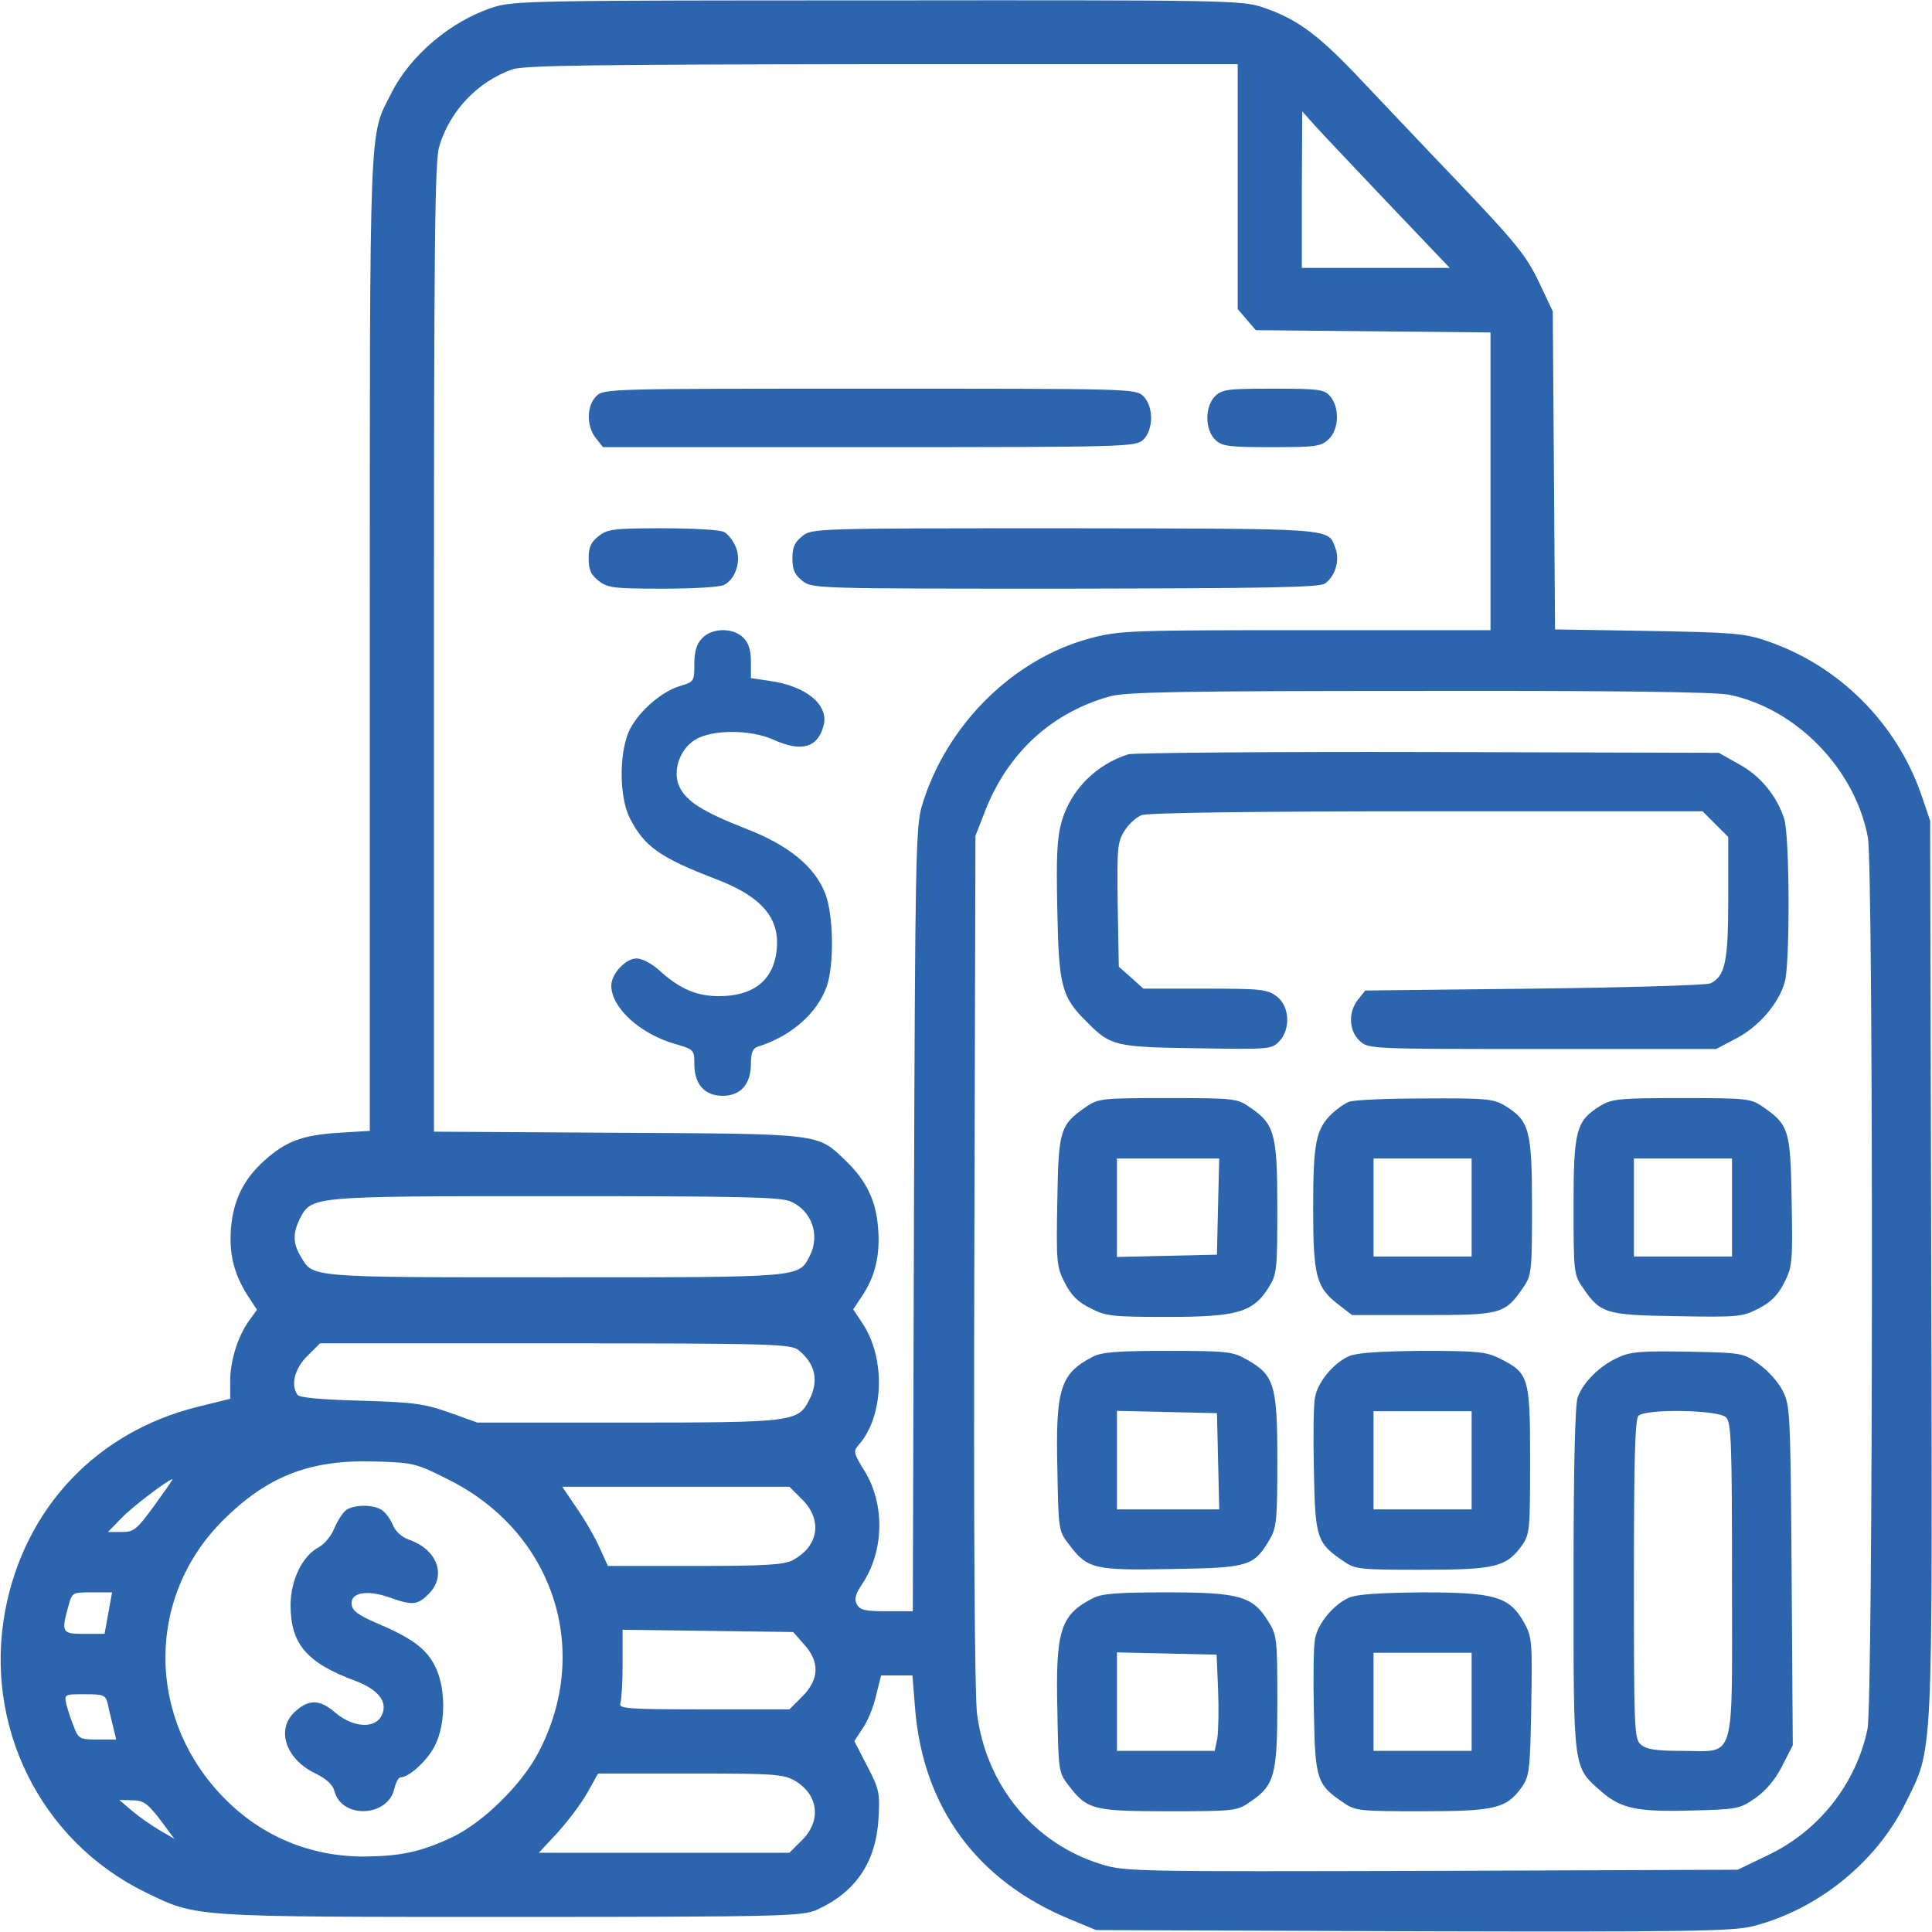 <svg width="52" height="52" viewBox="0 0 52 52" fill="none" xmlns="http://www.w3.org/2000/svg">
<g clip-path="url(#clip0_428_5034)">
<path d="M13.285 0.193C12.147 0.558 11.04 1.483 10.522 2.529C9.933 3.687 9.953 3.047 9.953 17.326V30.438L9.121 30.489C8.125 30.55 7.689 30.723 7.11 31.241C6.551 31.748 6.277 32.307 6.216 33.069C6.165 33.759 6.297 34.287 6.663 34.866L6.917 35.252L6.703 35.547C6.399 35.973 6.196 36.623 6.196 37.172V37.649L5.332 37.862C2.61 38.533 0.671 40.574 0.142 43.337C-0.447 46.455 1.087 49.552 3.921 50.934C5.302 51.604 5.109 51.594 13.762 51.594C21.115 51.594 21.603 51.573 21.989 51.401C23.035 50.923 23.573 50.121 23.644 48.963C23.685 48.242 23.664 48.151 23.339 47.531L22.994 46.861L23.228 46.505C23.36 46.312 23.522 45.916 23.583 45.622L23.715 45.094H24.131H24.558L24.629 45.977C24.843 48.648 26.295 50.619 28.793 51.655L29.504 51.949L38.025 51.98C45.399 52 46.628 51.98 47.166 51.847C48.903 51.411 50.487 50.141 51.279 48.547C52.041 46.993 52.01 47.653 51.98 34.145L51.95 22.09L51.726 21.43C51.056 19.459 49.481 17.895 47.532 17.245C46.943 17.042 46.607 17.022 44.363 16.981L41.854 16.941L41.824 12.665L41.793 8.379L41.428 7.607C41.042 6.805 40.808 6.53 38.492 4.113C37.903 3.494 36.989 2.529 36.451 1.96C35.415 0.883 34.867 0.487 33.943 0.183C33.414 0.01 32.785 -0 23.624 0.01C14.443 0.01 13.833 0.02 13.285 0.193ZM33.313 5.017V8.318L33.556 8.602L33.8 8.887L36.959 8.917L40.117 8.948V12.949V16.961H35.161C30.53 16.961 30.144 16.971 29.403 17.164C27.29 17.702 25.462 19.51 24.812 21.694C24.649 22.242 24.629 23.136 24.599 32.825L24.568 43.367H23.867C23.289 43.367 23.146 43.337 23.065 43.184C22.984 43.042 23.024 42.91 23.197 42.646C23.796 41.762 23.827 40.493 23.268 39.589C22.984 39.132 22.964 39.061 23.096 38.908C23.796 38.137 23.847 36.552 23.207 35.608L22.964 35.242L23.207 34.876C23.553 34.358 23.695 33.78 23.634 33.059C23.583 32.327 23.319 31.779 22.781 31.261C21.999 30.499 22.161 30.519 16.636 30.489L11.68 30.459V17.428C11.68 6.723 11.7 4.316 11.822 3.941C12.107 2.986 12.848 2.204 13.782 1.869C14.097 1.757 15.956 1.737 23.746 1.726H33.313V5.017ZM37.365 5.474L39.021 7.211H37.03H35.039V5.098L35.05 2.996L35.374 3.362C35.557 3.565 36.451 4.509 37.365 5.474ZM46.536 18.698C48.354 19.073 49.928 20.698 50.274 22.537C50.426 23.329 50.416 45.825 50.264 46.536C49.959 48.008 48.953 49.288 47.572 49.938L46.77 50.324L38.543 50.355C30.591 50.375 30.296 50.375 29.657 50.182C27.828 49.623 26.539 48.059 26.295 46.109C26.234 45.551 26.203 41.204 26.224 33.871L26.254 22.496L26.488 21.897C27.097 20.282 28.296 19.175 29.89 18.738C30.317 18.626 31.84 18.596 38.208 18.596C43.51 18.586 46.171 18.626 46.536 18.698ZM21.278 32.337C21.846 32.581 22.08 33.241 21.796 33.8C21.491 34.389 21.643 34.379 14.93 34.379C8.257 34.379 8.43 34.389 8.095 33.82C7.882 33.465 7.882 33.191 8.064 32.815C8.389 32.195 8.288 32.195 14.91 32.195C19.886 32.195 20.993 32.215 21.278 32.337ZM21.491 36.339C21.948 36.705 22.049 37.172 21.775 37.69C21.481 38.269 21.328 38.289 16.89 38.289H12.848L12.086 38.015C11.416 37.781 11.132 37.74 9.7 37.7C8.633 37.669 8.044 37.619 8.003 37.537C7.821 37.263 7.932 36.837 8.267 36.501L8.613 36.156H14.95C20.79 36.156 21.298 36.176 21.491 36.339ZM12.046 39.812C14.889 41.214 15.946 44.403 14.493 47.166C14.046 48.029 13.01 49.044 12.188 49.441C11.325 49.847 10.796 49.959 9.791 49.969C8.359 49.969 7.049 49.43 6.043 48.405C3.941 46.282 3.921 43.001 5.992 40.93C7.191 39.731 8.339 39.284 10.075 39.335C11.132 39.365 11.203 39.386 12.046 39.812ZM4.154 40.523C3.677 41.173 3.606 41.234 3.271 41.234H2.905L3.26 40.869C3.535 40.574 4.54 39.812 4.642 39.812C4.662 39.812 4.439 40.127 4.154 40.523ZM21.593 40.361C22.151 40.919 22.029 41.63 21.328 41.996C21.095 42.118 20.567 42.148 18.698 42.148H16.362L16.149 41.681C16.037 41.417 15.763 40.94 15.539 40.615L15.133 40.016H18.19H21.247L21.593 40.361ZM2.915 43.418L2.814 43.976H2.265C1.666 43.976 1.646 43.936 1.839 43.235C1.94 42.859 1.94 42.859 2.478 42.859H3.017L2.915 43.418ZM21.643 44.261C22.07 44.728 22.049 45.205 21.593 45.662L21.247 46.008H18.942C16.88 46.008 16.646 45.987 16.697 45.845C16.728 45.754 16.758 45.276 16.758 44.779V43.865L19.053 43.895L21.349 43.926L21.643 44.261ZM2.905 45.876C2.935 46.038 3.007 46.312 3.047 46.485L3.128 46.82H2.631C2.153 46.82 2.113 46.8 1.991 46.485C1.92 46.312 1.828 46.038 1.788 45.876C1.727 45.601 1.727 45.601 2.285 45.601C2.803 45.601 2.844 45.622 2.905 45.876ZM21.41 47.937C22.029 48.313 22.11 49.004 21.593 49.522L21.247 49.867H17.875H14.503L15.021 49.309C15.306 48.994 15.661 48.516 15.814 48.242L16.098 47.734H18.586C20.892 47.734 21.095 47.755 21.41 47.937ZM4.307 48.973L4.692 49.491L4.307 49.268C4.083 49.136 3.748 48.902 3.555 48.74L3.21 48.445L3.555 48.455C3.86 48.455 3.971 48.537 4.307 48.973Z" fill="#2C64AE"/>
<path d="M16.047 10.664C15.783 10.928 15.783 11.477 16.037 11.791L16.23 12.035H23.39C30.286 12.035 30.56 12.025 30.764 11.842C31.048 11.578 31.058 10.948 30.774 10.664C30.57 10.461 30.439 10.461 23.41 10.461C16.382 10.461 16.25 10.461 16.047 10.664Z" fill="#2C64AE"/>
<path d="M32.704 10.664C32.42 10.948 32.43 11.578 32.715 11.842C32.897 12.015 33.09 12.035 34.238 12.035C35.447 12.035 35.558 12.015 35.772 11.812C36.046 11.537 36.056 10.948 35.792 10.654C35.639 10.481 35.477 10.461 34.258 10.461C33.039 10.461 32.887 10.481 32.704 10.664Z" fill="#2C64AE"/>
<path d="M16.108 14.432C15.905 14.595 15.844 14.727 15.844 15.031C15.844 15.336 15.905 15.468 16.108 15.63C16.352 15.823 16.514 15.844 17.845 15.844C18.647 15.844 19.388 15.803 19.49 15.742C19.805 15.58 19.957 15.082 19.805 14.727C19.734 14.554 19.591 14.371 19.49 14.32C19.388 14.259 18.647 14.219 17.845 14.219C16.514 14.219 16.352 14.239 16.108 14.432Z" fill="#2C64AE"/>
<path d="M21.592 14.432C21.389 14.595 21.328 14.727 21.328 15.031C21.328 15.336 21.389 15.468 21.592 15.63C21.856 15.844 21.938 15.844 28.681 15.844C34.115 15.834 35.527 15.813 35.669 15.702C35.943 15.498 36.065 15.072 35.943 14.757C35.74 14.209 36.024 14.229 28.681 14.219C21.938 14.219 21.856 14.219 21.592 14.432Z" fill="#2C64AE"/>
<path d="M18.891 17.184C18.748 17.337 18.688 17.54 18.688 17.875C18.688 18.342 18.677 18.352 18.302 18.464C17.763 18.627 17.123 19.215 16.91 19.723C16.656 20.363 16.677 21.48 16.951 22.019C17.337 22.78 17.763 23.085 19.277 23.664C20.577 24.162 21.054 24.781 20.881 25.726C20.749 26.437 20.221 26.812 19.348 26.812C18.759 26.812 18.312 26.619 17.794 26.162C17.56 25.939 17.286 25.797 17.134 25.797C16.839 25.797 16.453 26.213 16.453 26.528C16.453 27.117 17.215 27.818 18.149 28.092C18.677 28.244 18.688 28.255 18.688 28.64C18.688 29.179 18.962 29.494 19.449 29.494C19.937 29.494 20.211 29.179 20.211 28.63C20.211 28.336 20.262 28.214 20.394 28.173C21.298 27.889 21.998 27.269 22.252 26.548C22.456 25.959 22.435 24.629 22.212 24.05C21.927 23.319 21.216 22.74 20.048 22.293C18.911 21.846 18.484 21.572 18.291 21.186C18.088 20.759 18.291 20.16 18.718 19.906C19.165 19.632 20.201 19.632 20.81 19.906C21.572 20.252 22.019 20.13 22.171 19.51C22.303 18.962 21.684 18.454 20.688 18.322L20.211 18.251V17.814C20.211 17.499 20.15 17.306 20.008 17.164C19.734 16.89 19.165 16.89 18.891 17.184Z" fill="#2C64AE"/>
<path d="M30.367 20.302C29.504 20.577 28.834 21.247 28.58 22.09C28.448 22.557 28.427 23.024 28.458 24.507C28.498 26.548 28.569 26.833 29.26 27.513C29.89 28.153 30.022 28.184 32.215 28.214C34.125 28.244 34.216 28.244 34.419 28.041C34.744 27.716 34.714 27.087 34.369 26.823C34.115 26.63 33.962 26.609 32.439 26.609H30.773L30.448 26.315L30.113 26.02L30.083 24.355C30.062 22.841 30.073 22.669 30.265 22.364C30.377 22.181 30.59 21.988 30.733 21.938C30.885 21.877 33.83 21.836 38.411 21.836H45.825L46.17 22.181L46.516 22.527V24.162C46.516 25.888 46.434 26.274 46.038 26.467C45.937 26.518 43.804 26.579 41.305 26.609L36.745 26.66L36.552 26.904C36.288 27.229 36.298 27.737 36.593 28.011C36.827 28.234 36.847 28.234 41.508 28.234H46.191L46.729 27.95C47.338 27.635 47.877 27.006 48.039 26.427C48.181 25.909 48.171 22.466 48.019 22.029C47.816 21.409 47.369 20.871 46.8 20.566L46.262 20.262L38.441 20.241C34.145 20.231 30.509 20.262 30.367 20.302Z" fill="#2C64AE"/>
<path d="M29.25 29.778C28.529 30.276 28.488 30.398 28.458 32.327C28.427 33.983 28.438 34.094 28.661 34.531C28.834 34.866 29.016 35.049 29.352 35.212C29.758 35.425 29.941 35.445 31.424 35.445C33.292 35.445 33.729 35.323 34.145 34.653C34.369 34.298 34.379 34.176 34.379 32.5C34.379 30.509 34.308 30.245 33.617 29.788C33.302 29.565 33.181 29.555 31.434 29.555C29.687 29.555 29.565 29.565 29.25 29.778ZM32.784 32.469L32.754 33.77L31.413 33.8L30.062 33.831V32.5V31.18H31.434H32.815L32.784 32.469Z" fill="#2C64AE"/>
<path d="M36.309 29.656C36.197 29.697 35.994 29.839 35.862 29.961C35.415 30.387 35.344 30.753 35.344 32.51C35.344 34.359 35.425 34.653 36.034 35.12L36.39 35.395H38.299C40.422 35.395 40.503 35.374 41.011 34.633C41.224 34.318 41.234 34.196 41.234 32.459C41.234 30.408 41.163 30.164 40.503 29.758C40.198 29.575 39.995 29.555 38.34 29.565C37.334 29.565 36.42 29.605 36.309 29.656ZM39.609 32.5V33.82H38.289H36.969V32.5V31.18H38.289H39.609V32.5Z" fill="#2C64AE"/>
<path d="M43.083 29.758C42.423 30.164 42.352 30.408 42.352 32.459C42.352 34.196 42.362 34.318 42.585 34.633C43.073 35.354 43.194 35.395 45.124 35.425C46.78 35.455 46.891 35.445 47.328 35.222C47.663 35.049 47.846 34.866 48.019 34.531C48.242 34.094 48.252 33.983 48.222 32.327C48.191 30.398 48.151 30.276 47.43 29.778C47.115 29.565 46.993 29.555 45.256 29.555C43.601 29.555 43.388 29.575 43.083 29.758ZM46.617 32.5V33.82H45.297H43.977V32.5V31.18H45.297H46.617V32.5Z" fill="#2C64AE"/>
<path d="M29.403 36.522C28.54 36.969 28.408 37.385 28.459 39.528C28.489 41.184 28.489 41.204 28.773 41.569C29.271 42.23 29.434 42.27 31.536 42.23C33.608 42.199 33.75 42.159 34.177 41.427C34.359 41.112 34.38 40.899 34.38 39.305C34.38 37.273 34.298 37.009 33.557 36.593C33.191 36.38 33.029 36.359 31.434 36.359C30.063 36.359 29.647 36.39 29.403 36.522ZM32.785 39.325L32.816 40.625H31.434H30.063V39.305V37.974L31.414 38.005L32.755 38.035L32.785 39.325Z" fill="#2C64AE"/>
<path d="M36.308 36.502C35.892 36.684 35.465 37.202 35.394 37.609C35.353 37.791 35.343 38.675 35.364 39.579C35.394 41.397 35.445 41.539 36.156 42.016C36.471 42.24 36.593 42.25 38.258 42.25C40.239 42.25 40.543 42.179 40.96 41.6C41.173 41.295 41.183 41.194 41.183 39.305C41.183 37.06 41.153 36.959 40.361 36.562C39.995 36.38 39.751 36.359 38.279 36.359C37.121 36.37 36.522 36.41 36.308 36.502ZM39.609 39.305V40.625H38.289H36.968V39.305V37.984H38.289H39.609V39.305Z" fill="#2C64AE"/>
<path d="M43.52 36.552C43.042 36.776 42.616 37.202 42.464 37.608C42.392 37.801 42.352 39.498 42.352 42.514C42.352 47.694 42.331 47.541 43.103 48.222C43.632 48.679 44.058 48.77 45.521 48.73C46.76 48.699 46.821 48.689 47.247 48.395C47.532 48.191 47.785 47.897 47.968 47.531L48.253 46.973L48.222 42.402C48.192 37.995 48.181 37.822 47.978 37.426C47.867 37.202 47.572 36.877 47.339 36.715C46.912 36.41 46.892 36.41 45.419 36.38C44.129 36.359 43.875 36.38 43.52 36.552ZM46.455 38.147C46.597 38.279 46.617 38.817 46.617 42.514C46.617 47.531 46.739 47.125 45.277 47.125C44.556 47.125 44.312 47.084 44.16 46.952C43.987 46.8 43.977 46.526 43.977 42.504C43.977 39.315 44.007 38.198 44.099 38.106C44.292 37.913 46.252 37.944 46.455 38.147Z" fill="#2C64AE"/>
<path d="M29.403 43.022C28.54 43.469 28.408 43.885 28.459 46.028C28.489 47.684 28.489 47.704 28.773 48.069C29.261 48.709 29.434 48.75 31.465 48.75C33.181 48.75 33.303 48.74 33.618 48.516C34.309 48.059 34.38 47.795 34.38 45.805C34.38 44.119 34.37 44.007 34.136 43.641C33.72 42.961 33.364 42.859 31.414 42.859C30.063 42.859 29.647 42.89 29.403 43.022ZM32.785 45.48C32.806 45.998 32.795 46.587 32.765 46.78L32.694 47.125H31.384H30.063V45.805V44.474L31.404 44.505L32.745 44.535L32.785 45.48Z" fill="#2C64AE"/>
<path d="M36.308 43.002C35.892 43.184 35.465 43.702 35.394 44.109C35.353 44.291 35.343 45.175 35.364 46.079C35.394 47.897 35.445 48.039 36.156 48.516C36.471 48.74 36.593 48.75 38.258 48.75C40.239 48.75 40.543 48.679 40.96 48.1C41.163 47.806 41.183 47.663 41.214 45.927C41.244 44.169 41.234 44.058 41.021 43.672C40.625 42.971 40.239 42.859 38.279 42.859C37.121 42.87 36.522 42.91 36.308 43.002ZM39.609 45.805V47.125H38.289H36.968V45.805V44.484H38.289H39.609V45.805Z" fill="#2C64AE"/>
<path d="M9.314 40.645C9.223 40.717 9.08 40.94 8.999 41.133C8.918 41.336 8.735 41.559 8.583 41.641C8.136 41.874 7.821 42.535 7.821 43.205C7.821 44.251 8.258 44.759 9.578 45.246C10.187 45.48 10.441 45.805 10.279 46.16C10.106 46.536 9.517 46.506 9.04 46.109C8.623 45.744 8.329 45.724 7.963 46.049C7.415 46.516 7.669 47.338 8.491 47.734C8.786 47.877 8.958 48.039 8.999 48.202C9.192 48.963 10.441 48.913 10.614 48.141C10.655 47.968 10.726 47.836 10.787 47.836C11.01 47.836 11.498 47.389 11.701 46.993C12.005 46.404 12.005 45.409 11.701 44.83C11.467 44.363 11.051 44.068 10.106 43.672C9.659 43.479 9.487 43.357 9.466 43.195C9.415 42.87 9.862 42.778 10.472 42.992C11.101 43.215 11.233 43.205 11.528 42.91C12.036 42.413 11.772 41.702 11 41.438C10.807 41.367 10.634 41.214 10.563 41.021C10.492 40.859 10.35 40.676 10.248 40.625C9.994 40.483 9.517 40.503 9.314 40.645Z" fill="#2C64AE"/>
</g>
<defs>
<clipPath id="clip0_428_5034">
<rect width="52" height="52" fill="white"/>
</clipPath>
</defs>
</svg>
